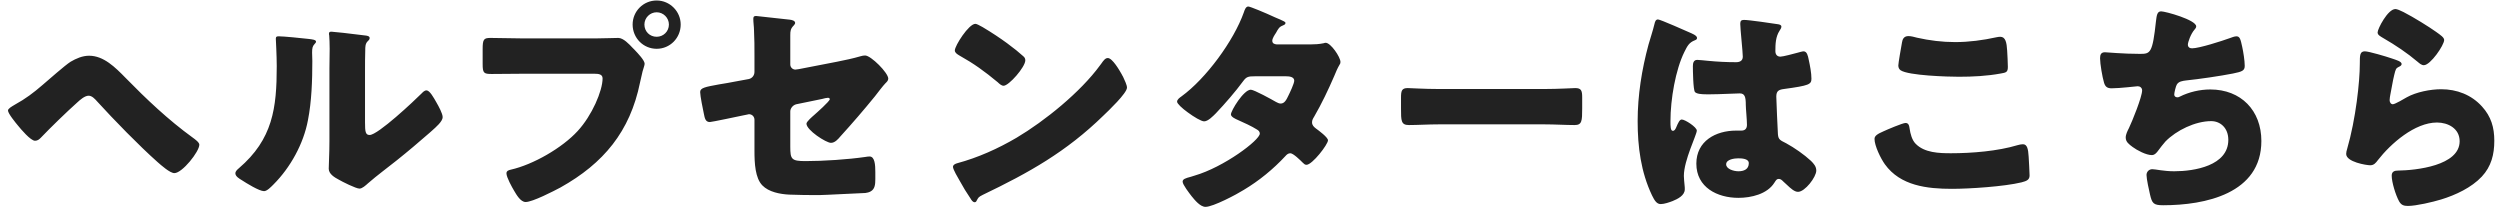 <?xml version="1.0" encoding="UTF-8"?> <svg xmlns="http://www.w3.org/2000/svg" width="238" height="20" viewBox="0 0 238 20" fill="none"><path d="M8.482 5.305C9.868 5.305 10.968 6.405 11.958 7.417C13.916 9.419 16.028 11.421 18.338 13.093C18.58 13.269 18.976 13.555 18.976 13.775C18.976 14.435 17.348 16.481 16.6 16.481C16.182 16.481 15.346 15.733 14.994 15.425C13.256 13.885 10.836 11.399 9.252 9.661C9.054 9.441 8.768 9.111 8.438 9.111C8.064 9.111 7.624 9.507 7.36 9.749C6.348 10.651 4.83 12.125 3.884 13.115C3.73 13.269 3.576 13.401 3.334 13.401C2.916 13.401 1.992 12.301 1.706 11.949C1.486 11.685 0.76 10.805 0.76 10.519C0.76 10.343 1.112 10.145 1.332 10.013C1.376 9.991 1.42 9.969 1.442 9.947C2.41 9.419 3.202 8.825 4.038 8.099C4.61 7.615 6.194 6.207 6.722 5.877C7.25 5.569 7.844 5.305 8.482 5.305ZM26.544 3.457C27.006 3.457 28.744 3.633 29.316 3.699C29.734 3.743 30.086 3.787 30.086 3.963C30.086 4.051 29.998 4.139 29.954 4.183C29.756 4.403 29.712 4.557 29.712 5.019C29.712 5.283 29.734 5.547 29.734 5.811C29.734 7.637 29.668 9.661 29.316 11.443C28.898 13.687 27.644 15.953 26.038 17.559C25.796 17.801 25.422 18.197 25.136 18.197C24.674 18.197 23.442 17.427 23.002 17.141C22.782 17.009 22.408 16.789 22.408 16.503C22.408 16.305 22.584 16.151 22.738 16.019C25.972 13.247 26.346 10.299 26.346 6.295C26.346 5.283 26.258 3.765 26.258 3.677C26.258 3.479 26.368 3.457 26.544 3.457ZM34.75 6.757V11.641C34.75 12.543 34.794 12.851 35.19 12.851C35.982 12.851 39.436 9.595 40.14 8.891C40.25 8.781 40.404 8.605 40.602 8.605C40.91 8.605 41.284 9.287 41.57 9.793C41.746 10.101 42.142 10.805 42.142 11.157C42.142 11.553 41.504 12.103 41.108 12.455C41.042 12.521 40.954 12.587 40.91 12.631C39.876 13.533 38.842 14.413 37.764 15.271C36.862 15.997 35.916 16.679 35.036 17.449C34.816 17.647 34.486 17.955 34.222 17.955C33.892 17.955 32.572 17.295 32.242 17.097C31.868 16.899 31.296 16.569 31.296 16.063C31.296 15.623 31.362 14.633 31.362 13.401V6.493C31.362 6.053 31.384 5.327 31.384 4.645C31.384 4.139 31.362 3.655 31.34 3.369C31.318 3.303 31.318 3.259 31.318 3.193C31.318 3.039 31.428 3.017 31.56 3.017C31.604 3.017 32.506 3.105 32.682 3.127C33.034 3.171 34.574 3.347 34.882 3.391C35.058 3.435 35.19 3.457 35.19 3.633C35.19 3.765 35.08 3.853 34.992 3.941C34.772 4.161 34.772 4.491 34.772 4.777C34.75 5.437 34.75 6.097 34.75 6.757ZM62.514 0.047C63.768 0.047 64.802 1.081 64.802 2.335C64.802 3.611 63.79 4.645 62.514 4.645C61.238 4.645 60.226 3.611 60.226 2.335C60.226 1.081 61.238 0.047 62.514 0.047ZM62.514 1.169C61.876 1.169 61.348 1.697 61.348 2.335C61.348 2.995 61.854 3.501 62.514 3.501C63.152 3.501 63.68 2.995 63.68 2.335C63.68 1.697 63.152 1.169 62.514 1.169ZM49.688 3.655H56.772C57.454 3.655 58.422 3.611 58.862 3.611C59.346 3.611 59.896 4.205 60.226 4.557L60.402 4.733C60.754 5.107 61.37 5.745 61.37 6.075C61.37 6.207 61.216 6.625 61.172 6.801C61.084 7.175 61.018 7.483 60.93 7.857C59.984 12.521 57.454 15.557 53.362 17.845C52.702 18.197 50.7 19.231 50.04 19.231C49.556 19.231 49.16 18.527 48.94 18.153C48.742 17.823 48.214 16.877 48.214 16.503C48.214 16.261 48.434 16.195 48.632 16.151C50.766 15.667 53.516 14.083 54.99 12.477C56.354 11.003 57.366 8.649 57.366 7.461C57.366 7.065 56.97 7.021 56.618 7.021H49.622C48.676 7.021 47.752 7.043 46.806 7.043C46.058 7.043 45.948 6.955 45.948 6.097V4.667C45.948 3.743 46.058 3.611 46.696 3.611C47.686 3.611 48.698 3.655 49.688 3.655ZM75.235 10.607V13.973C75.235 15.161 75.345 15.337 76.687 15.337C78.381 15.337 80.713 15.183 82.385 14.941C82.495 14.919 82.671 14.897 82.781 14.897C83.287 14.897 83.331 15.711 83.331 16.371V17.053C83.331 17.559 83.287 17.999 82.891 18.219C82.737 18.307 82.561 18.351 82.385 18.373C81.681 18.395 78.469 18.571 78.029 18.571C77.061 18.571 76.093 18.571 75.125 18.527C74.267 18.483 73.189 18.285 72.573 17.647C71.891 16.943 71.825 15.535 71.825 14.369V11.399C71.825 11.113 71.605 10.871 71.297 10.871C71.275 10.871 71.187 10.893 71.099 10.915L70.769 10.981C70.351 11.069 67.755 11.619 67.579 11.619C67.161 11.619 67.095 11.267 67.007 10.827C66.919 10.431 66.655 9.111 66.655 8.759C66.655 8.363 67.139 8.275 68.459 8.033C68.921 7.967 69.493 7.857 70.197 7.725L71.275 7.527C71.605 7.461 71.825 7.175 71.825 6.845V5.327C71.825 4.513 71.825 3.699 71.781 2.885C71.781 2.555 71.715 2.137 71.715 1.807C71.715 1.609 71.759 1.521 71.979 1.521L75.191 1.873C75.367 1.895 75.697 1.961 75.697 2.181C75.697 2.269 75.653 2.313 75.565 2.423C75.257 2.731 75.235 2.951 75.235 3.369V6.141C75.235 6.405 75.455 6.625 75.719 6.625C75.763 6.625 75.939 6.603 76.049 6.581L79.679 5.877C80.449 5.723 81.197 5.569 81.945 5.349C82.077 5.305 82.231 5.283 82.363 5.283C82.913 5.283 84.563 6.933 84.563 7.483C84.563 7.681 84.409 7.813 84.277 7.945C84.079 8.143 83.507 8.891 83.287 9.177C82.231 10.475 81.131 11.751 80.009 12.983C79.789 13.247 79.481 13.599 79.107 13.599C78.645 13.599 76.775 12.389 76.775 11.773C76.775 11.575 77.347 11.091 77.523 10.937C77.721 10.761 78.997 9.639 78.997 9.441C78.997 9.375 78.931 9.309 78.821 9.309C78.711 9.309 78.403 9.375 78.271 9.419L75.807 9.925C75.455 10.013 75.235 10.343 75.235 10.607ZM92.857 2.269C92.967 2.269 93.231 2.401 93.539 2.577C95.321 3.633 96.685 4.689 97.411 5.349C97.543 5.459 97.609 5.569 97.609 5.745C97.609 6.383 96.047 8.165 95.541 8.165C95.343 8.165 95.123 7.967 94.991 7.835C93.715 6.779 92.747 6.075 91.295 5.261C91.119 5.151 90.899 5.019 90.899 4.799C90.899 4.359 92.219 2.269 92.857 2.269ZM105.463 5.525C105.903 5.525 106.585 6.713 106.783 7.065C106.827 7.131 106.849 7.219 106.915 7.307C107.069 7.637 107.289 8.099 107.289 8.341C107.289 8.869 105.507 10.563 105.045 11.003C101.503 14.457 97.961 16.437 93.561 18.549C93.121 18.769 93.143 18.813 92.967 19.121C92.945 19.187 92.879 19.253 92.791 19.253C92.615 19.253 92.483 19.055 92.395 18.901C92.021 18.351 91.669 17.779 91.361 17.207C91.207 16.943 90.723 16.129 90.723 15.887C90.723 15.689 90.965 15.579 91.141 15.535C93.099 15.007 95.013 14.149 96.773 13.115C99.479 11.509 102.867 8.759 104.715 6.229C104.759 6.163 104.803 6.119 104.847 6.053C105.045 5.767 105.221 5.525 105.463 5.525ZM121.54 4.227H124.774C125.192 4.227 125.566 4.205 126.006 4.117C126.072 4.095 126.138 4.073 126.204 4.073C126.688 4.073 127.612 5.437 127.612 5.899C127.612 6.009 127.59 6.075 127.524 6.163C127.326 6.493 127.172 6.867 127.018 7.241C126.446 8.561 125.83 9.859 125.104 11.113C124.994 11.289 124.906 11.443 124.906 11.641C124.906 11.927 125.082 12.081 125.28 12.235C125.522 12.411 126.424 13.071 126.424 13.357C126.424 13.753 124.928 15.689 124.378 15.689C124.224 15.689 124.136 15.601 124.026 15.491C123.806 15.271 123.124 14.589 122.838 14.589C122.64 14.589 122.486 14.721 122.376 14.853C121.21 16.107 119.868 17.207 118.394 18.087C117.734 18.505 115.49 19.693 114.764 19.693C114.258 19.693 113.73 19.033 113.444 18.681C113.224 18.395 112.586 17.581 112.586 17.295C112.586 17.053 112.85 16.965 113.356 16.833C113.466 16.789 113.576 16.767 113.708 16.723C116.524 15.909 119.934 13.335 119.934 12.719C119.934 12.521 119.802 12.411 119.648 12.323C119.208 12.037 118.35 11.641 117.844 11.421C117.646 11.333 117.184 11.135 117.184 10.893C117.184 10.541 118.394 8.539 119.076 8.539C119.384 8.539 121.1 9.485 121.474 9.705C121.606 9.771 121.76 9.859 121.914 9.859C122.288 9.859 122.464 9.507 122.662 9.089C122.794 8.825 123.212 7.945 123.212 7.681C123.212 7.307 122.728 7.263 122.442 7.263H119.45C118.834 7.263 118.658 7.307 118.35 7.725C117.624 8.715 116.612 9.881 115.754 10.783C115.49 11.047 115.006 11.553 114.632 11.553C114.368 11.553 113.664 11.135 113.07 10.695C112.52 10.299 112.058 9.859 112.058 9.683C112.058 9.463 112.322 9.287 112.476 9.177C114.808 7.483 117.448 3.897 118.416 1.169C118.482 0.971 118.592 0.619 118.834 0.619C119.01 0.619 120.44 1.213 121.386 1.653C121.782 1.807 122.09 1.961 122.222 2.027C122.31 2.071 122.376 2.115 122.376 2.181C122.376 2.291 122.332 2.335 122.134 2.423C121.782 2.555 121.694 2.731 121.474 3.127C121.342 3.325 121.122 3.655 121.122 3.875C121.122 4.139 121.32 4.205 121.54 4.227ZM136.94 8.473H147.06C148.358 8.473 149.766 8.385 149.964 8.385C150.536 8.385 150.624 8.627 150.624 9.265V10.321C150.624 11.531 150.602 11.905 149.898 11.905C149.04 11.905 148.028 11.839 147.06 11.839H136.94C135.972 11.839 134.938 11.905 134.124 11.905C133.376 11.905 133.376 11.487 133.376 10.321V9.309C133.376 8.649 133.442 8.385 134.014 8.385C134.322 8.385 135.554 8.473 136.94 8.473ZM155.904 11.531C155.904 9.067 156.3 6.603 156.938 4.249C157.136 3.545 157.334 2.995 157.51 2.269C157.554 2.071 157.62 1.851 157.84 1.851C158.06 1.851 160.634 2.995 161.03 3.171C161.426 3.347 161.558 3.479 161.558 3.611C161.558 3.743 161.47 3.787 161.36 3.831C160.788 4.051 160.634 4.381 160.348 4.953C159.512 6.647 159.028 9.441 159.028 11.531C159.028 11.993 159.028 12.455 159.248 12.455C159.424 12.455 159.49 12.301 159.556 12.169C159.776 11.641 159.908 11.377 160.106 11.377C160.414 11.377 161.536 12.103 161.536 12.433C161.536 12.829 160.304 15.249 160.304 16.745C160.304 16.987 160.348 17.361 160.37 17.625C160.392 17.757 160.392 17.911 160.392 18.021C160.392 18.615 159.71 18.945 159.226 19.143C158.94 19.253 158.434 19.429 158.104 19.429C157.708 19.429 157.51 19.077 157.268 18.593C156.212 16.371 155.904 13.973 155.904 11.531ZM166.024 1.895C166.486 1.895 168.752 2.225 169.302 2.313C169.412 2.335 169.588 2.379 169.588 2.533C169.588 2.643 169.522 2.775 169.412 2.929C169.038 3.501 169.016 4.205 169.016 4.865C169.016 5.173 169.17 5.393 169.5 5.393C169.742 5.393 170.798 5.107 171.128 5.019C171.282 4.975 171.59 4.887 171.7 4.887C172.03 4.887 172.118 5.327 172.184 5.657C172.316 6.251 172.448 6.955 172.448 7.483C172.448 8.033 172.25 8.143 169.83 8.473C169.346 8.539 169.104 8.649 169.104 9.199C169.104 9.485 169.236 12.477 169.258 12.785C169.302 13.313 169.5 13.357 170.05 13.643C170.82 14.061 171.766 14.721 172.404 15.315C172.668 15.579 172.91 15.843 172.91 16.239C172.91 16.855 171.832 18.263 171.172 18.263C170.842 18.263 170.512 17.977 170.05 17.537C169.962 17.449 169.874 17.383 169.786 17.295C169.654 17.163 169.522 17.031 169.346 17.031C169.148 17.031 169.082 17.141 168.928 17.383C168.246 18.483 166.706 18.835 165.496 18.835C163.494 18.835 161.492 17.845 161.492 15.579C161.492 13.423 163.34 12.433 165.276 12.433H165.782C166.156 12.433 166.31 12.213 166.31 11.883C166.31 11.377 166.2 10.343 166.2 9.991C166.2 9.243 166.112 8.891 165.628 8.891C165.232 8.891 163.714 8.979 162.79 8.979H162.46C161.954 8.979 161.514 8.935 161.36 8.759C161.184 8.539 161.162 6.691 161.162 6.295C161.162 6.009 161.228 5.701 161.58 5.701C161.712 5.701 162.394 5.767 162.592 5.789C163.494 5.877 164.396 5.921 165.276 5.921C165.628 5.921 165.914 5.789 165.914 5.393C165.914 4.931 165.672 2.753 165.672 2.269C165.672 2.005 165.76 1.895 166.024 1.895ZM165.474 15.073C165.144 15.073 164.33 15.161 164.33 15.645C164.33 16.085 165.034 16.305 165.496 16.305C166.002 16.305 166.486 16.129 166.486 15.535C166.486 15.095 165.804 15.073 165.474 15.073ZM180.72 6.229C180.72 6.009 180.984 4.513 181.072 4.029C181.116 3.765 181.226 3.435 181.688 3.435C181.93 3.435 182.26 3.523 182.502 3.589C183.668 3.853 184.9 4.007 186.132 4.007C187.452 4.007 188.772 3.831 190.07 3.545C190.18 3.523 190.312 3.501 190.422 3.501C190.928 3.501 191.038 4.051 191.082 4.821C191.104 5.195 191.148 5.987 191.148 6.361C191.148 6.867 190.994 6.911 190.466 6.999C189.146 7.241 187.804 7.307 186.484 7.307C185.45 7.307 181.688 7.197 180.94 6.691C180.786 6.581 180.72 6.427 180.72 6.229ZM178.454 13.225C178.454 12.917 178.762 12.741 179.312 12.499C179.642 12.345 181.138 11.707 181.402 11.707C181.688 11.707 181.754 11.927 181.798 12.257C181.864 12.719 182.018 13.335 182.37 13.687C183.206 14.545 184.592 14.589 185.736 14.589C187.716 14.589 190.18 14.391 192.072 13.819C192.226 13.775 192.424 13.731 192.578 13.731C192.996 13.731 193.084 14.193 193.128 14.919C193.15 15.293 193.216 16.415 193.216 16.701C193.216 17.097 192.974 17.229 192.446 17.361C190.818 17.757 187.518 17.977 185.824 17.977C183.47 17.977 180.918 17.691 179.444 15.645C179.048 15.095 178.454 13.885 178.454 13.225ZM205.734 1.081C206.152 1.081 209.078 1.895 209.078 2.511C209.078 2.643 208.99 2.731 208.902 2.841C208.572 3.215 208.286 4.007 208.286 4.249C208.286 4.491 208.462 4.601 208.682 4.601C209.364 4.601 211.542 3.897 212.268 3.633C212.444 3.567 212.73 3.457 212.906 3.457C213.236 3.457 213.302 3.743 213.456 4.447C213.566 4.953 213.698 5.767 213.698 6.273C213.698 6.735 213.434 6.823 212.576 6.999C211.344 7.241 209.386 7.527 208.11 7.659C207.78 7.703 207.406 7.747 207.23 8.055C207.142 8.187 206.988 8.825 206.988 9.001C206.988 9.177 207.12 9.265 207.296 9.265C207.384 9.265 207.428 9.243 207.516 9.199C208.396 8.759 209.43 8.517 210.42 8.517C213.346 8.517 215.282 10.519 215.282 13.423C215.282 18.439 209.914 19.539 205.932 19.539C205.008 19.539 204.876 19.363 204.678 18.505C204.59 18.131 204.348 17.031 204.348 16.657C204.348 16.349 204.59 16.107 204.898 16.107C205.206 16.107 205.976 16.305 206.988 16.305C208.902 16.305 212.136 15.777 212.136 13.313C212.136 12.169 211.366 11.531 210.508 11.531C208.99 11.531 207.186 12.411 206.152 13.467C205.932 13.709 205.668 14.061 205.47 14.325C205.316 14.545 205.118 14.765 204.854 14.765C204.304 14.765 203.446 14.303 203.028 13.995C202.676 13.731 202.368 13.511 202.368 13.093C202.368 12.785 202.544 12.455 202.676 12.191C202.984 11.553 203.93 9.221 203.93 8.605C203.93 8.363 203.732 8.209 203.512 8.209C203.402 8.209 201.818 8.407 201.026 8.407C200.608 8.407 200.41 8.253 200.3 7.857C200.146 7.351 199.926 6.075 199.926 5.547C199.926 5.217 200.014 4.975 200.388 4.975C200.564 4.975 202.104 5.129 203.732 5.129C204.722 5.129 204.92 5.063 205.25 2.005C205.316 1.477 205.36 1.081 205.734 1.081ZM226.348 3.083C226.348 2.753 227.316 0.861 228.042 0.861C228.196 0.861 228.504 0.993 228.812 1.147C229.802 1.653 231.276 2.577 231.892 3.017C232.354 3.347 232.684 3.567 232.684 3.809C232.684 4.293 231.386 6.207 230.748 6.207C230.528 6.207 230.33 6.031 230.176 5.899C229.164 5.041 228.042 4.293 226.898 3.633C226.568 3.435 226.348 3.325 226.348 3.083ZM225.138 4.887C225.512 4.887 227.206 5.393 227.646 5.547C228.174 5.723 228.636 5.855 228.636 6.097C228.636 6.229 228.482 6.317 228.372 6.361C228.086 6.493 228.064 6.603 227.932 7.131C227.778 7.747 227.69 8.385 227.558 9.023C227.536 9.177 227.492 9.353 227.492 9.529C227.492 9.727 227.602 9.925 227.8 9.925C227.998 9.925 228.9 9.397 229.12 9.265C230.022 8.759 231.386 8.495 232.398 8.495C233.894 8.495 235.28 9.023 236.292 10.145C237.15 11.091 237.458 12.125 237.458 13.401C237.458 14.699 237.172 15.843 236.27 16.811C235.28 17.867 233.762 18.571 232.398 18.989C231.606 19.231 230.022 19.605 229.23 19.605C228.834 19.605 228.592 19.517 228.394 19.165C228.064 18.571 227.69 17.339 227.69 16.723C227.69 16.305 227.998 16.239 228.284 16.239C230 16.217 234.158 15.777 234.158 13.445C234.158 12.235 233.058 11.663 232.002 11.663C229.89 11.663 227.602 13.665 226.37 15.249C226.172 15.513 225.996 15.733 225.644 15.733C225.292 15.733 223.356 15.425 223.356 14.655C223.356 14.501 223.4 14.325 223.444 14.193C224.28 11.311 224.654 7.747 224.654 6.075C224.654 5.261 224.654 4.887 225.138 4.887Z" fill="#222222"></path></svg> 